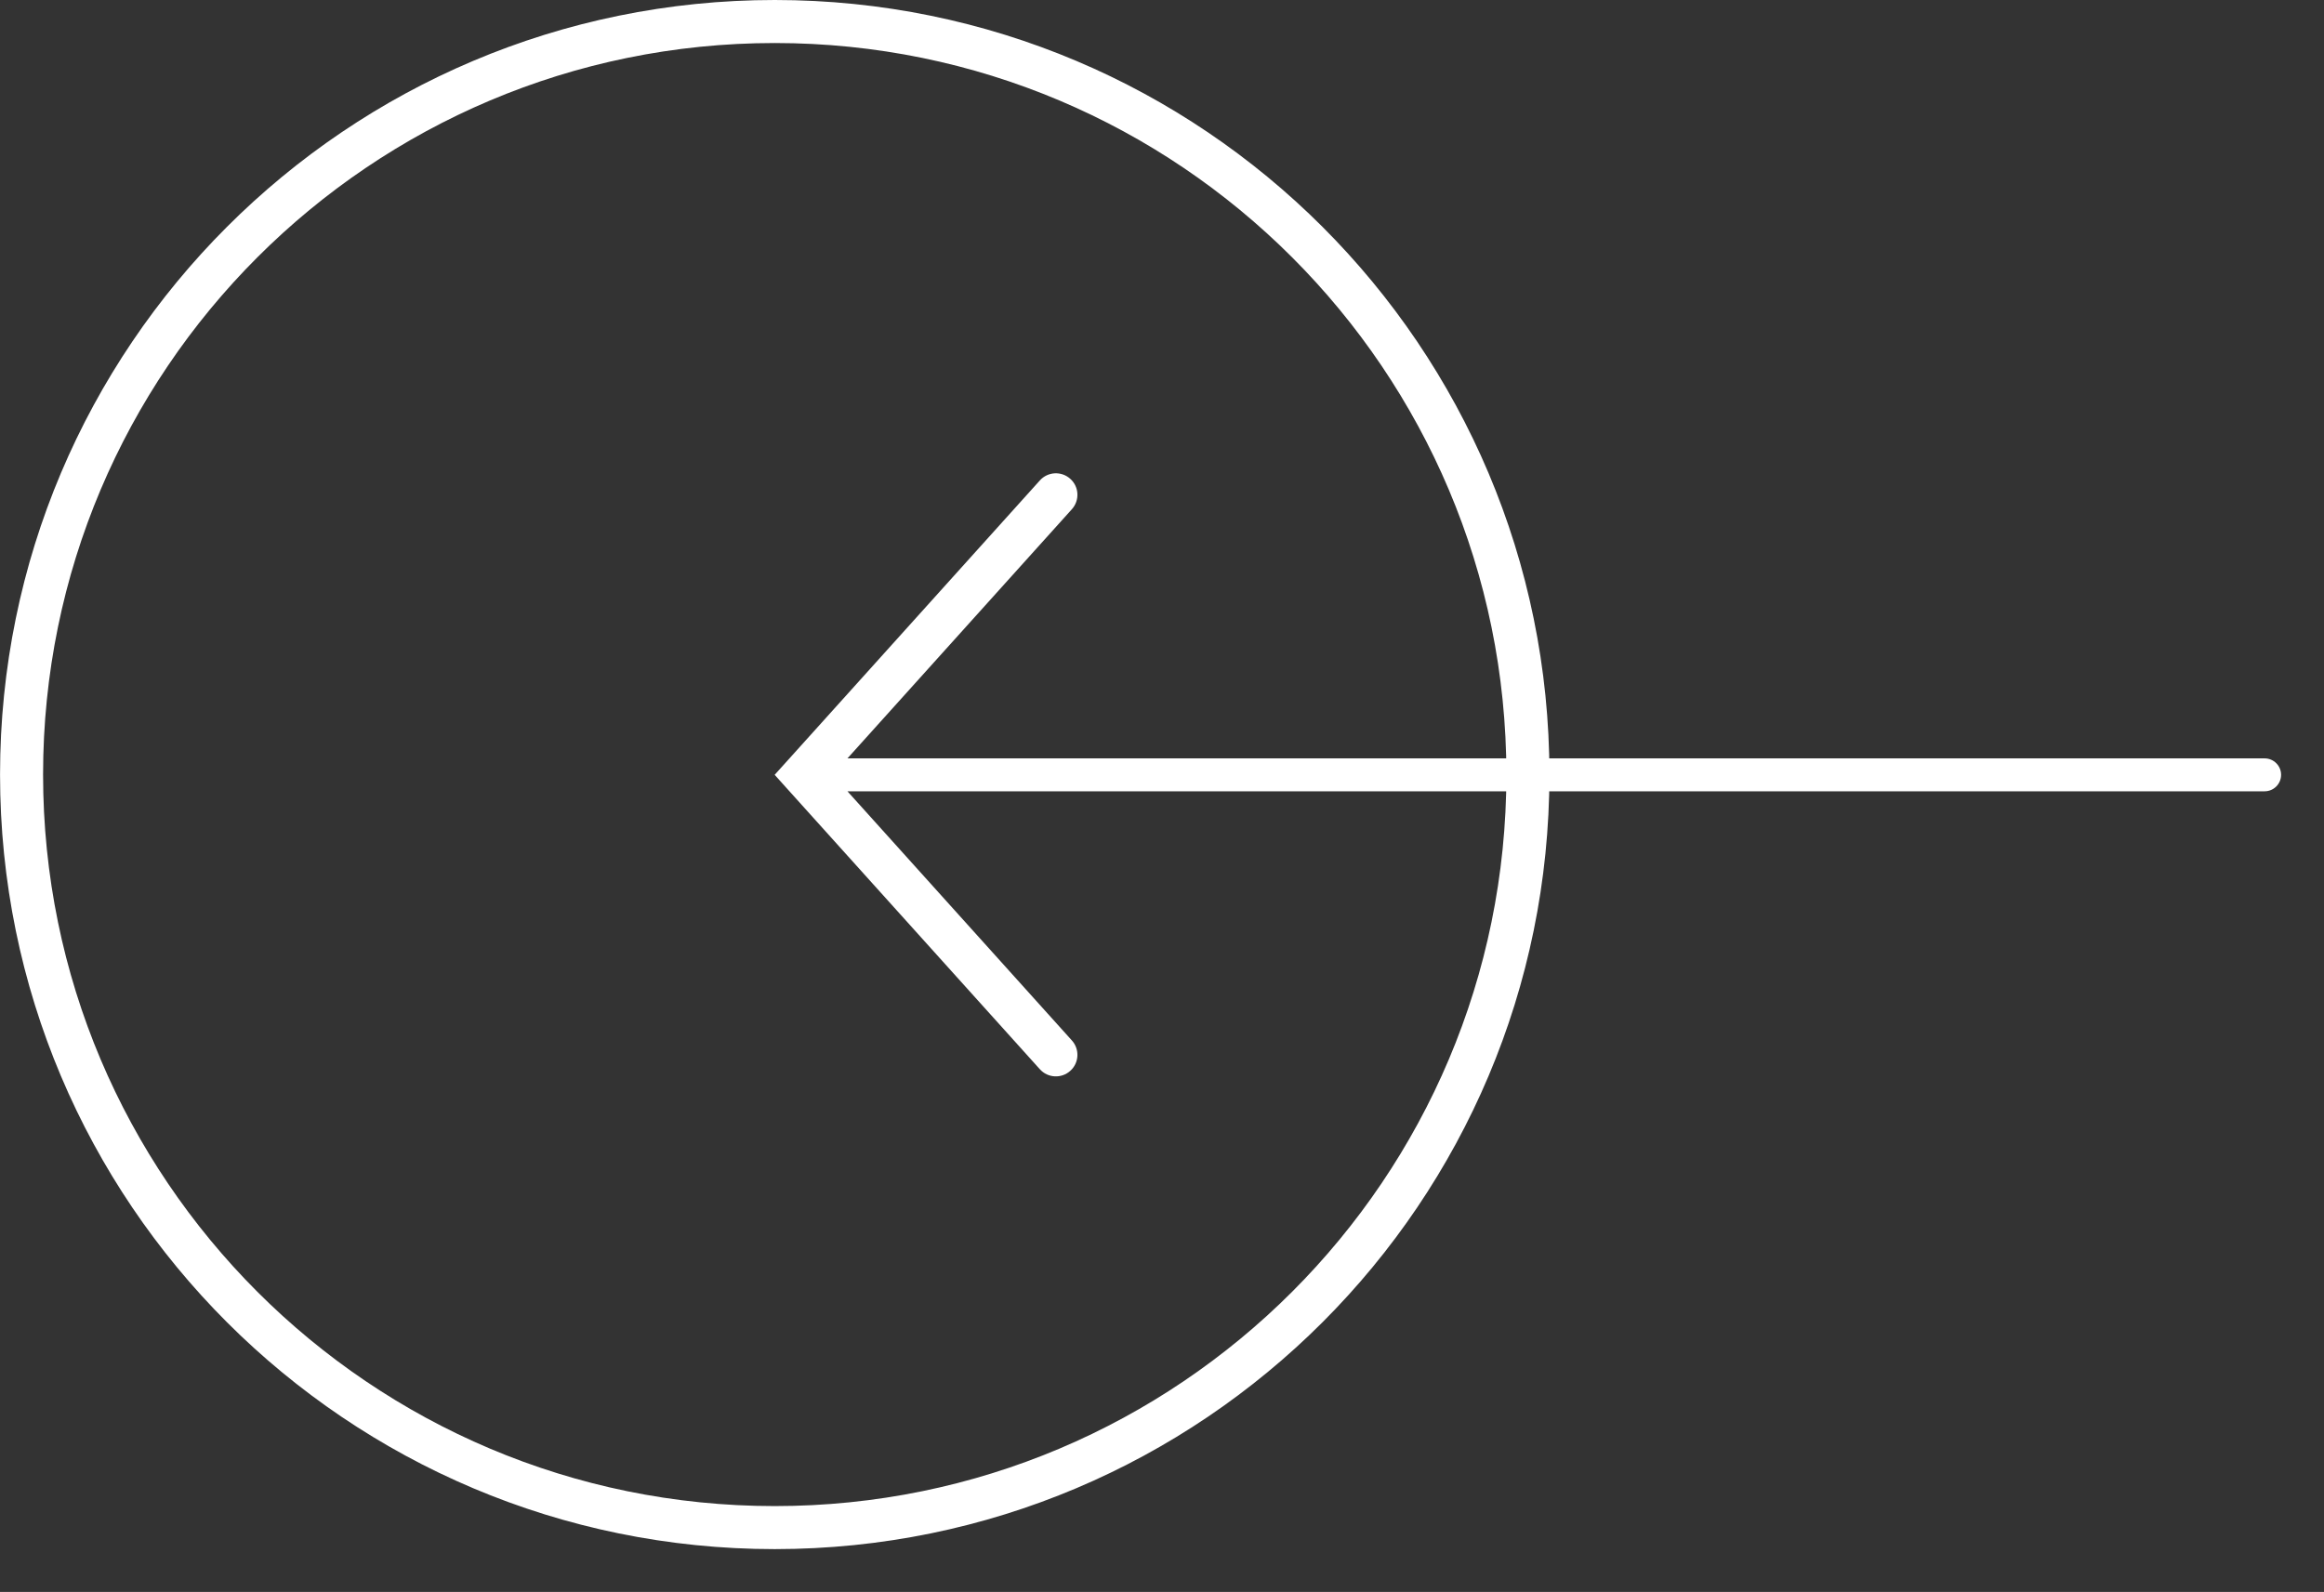 <svg width="54" height="37" viewBox="0 0 54 37" fill="none" xmlns="http://www.w3.org/2000/svg">
	<rect x="0" y="0" width="54" height="37" fill="#333333" stroke="none"/>
	<path d="M0.501 18.002C0.501 27.668 8.337 35.504 18.002 35.504C27.666 35.504 35.502 27.668 35.502 18.002C35.502 8.336 27.666 0.5 18.002 0.5C8.337 0.5 0.501 8.336 0.501 18.002Z" stroke="url(#paint0_linear_1357_413)"/>
	<path fill-rule="evenodd" clip-rule="evenodd" d="M53.003 18.008C53.003 18.22 52.831 18.391 52.62 18.391H19.691L24.906 24.182C25.091 24.387 25.075 24.704 24.869 24.888C24.664 25.073 24.348 25.057 24.163 24.852L18.301 18.343L18 18.008L18.301 17.674L24.163 11.165C24.348 10.96 24.664 10.944 24.869 11.129C25.075 11.313 25.091 11.629 24.906 11.835L19.691 17.626H52.62C52.831 17.626 53.003 17.797 53.003 18.008Z" fill="url(#paint1_linear_1357_413)"/>
	<defs>
		<linearGradient id="paint0_linear_1357_413" x1="18.002" y1="0" x2="18.002" y2="36.004" gradientUnits="userSpaceOnUse">
			<stop stop-color="#FFFFFF"/>
			<stop offset="1" stop-color="#FFFFFF"/>
		</linearGradient>
		<linearGradient id="paint1_linear_1357_413" x1="53.003" y1="18.008" x2="18" y2="18.008" gradientUnits="userSpaceOnUse">
			<stop stop-color="#FFFFFF"/>
			<stop offset="1" stop-color="#FFFFFF"/>
		</linearGradient>
	</defs>
</svg>
